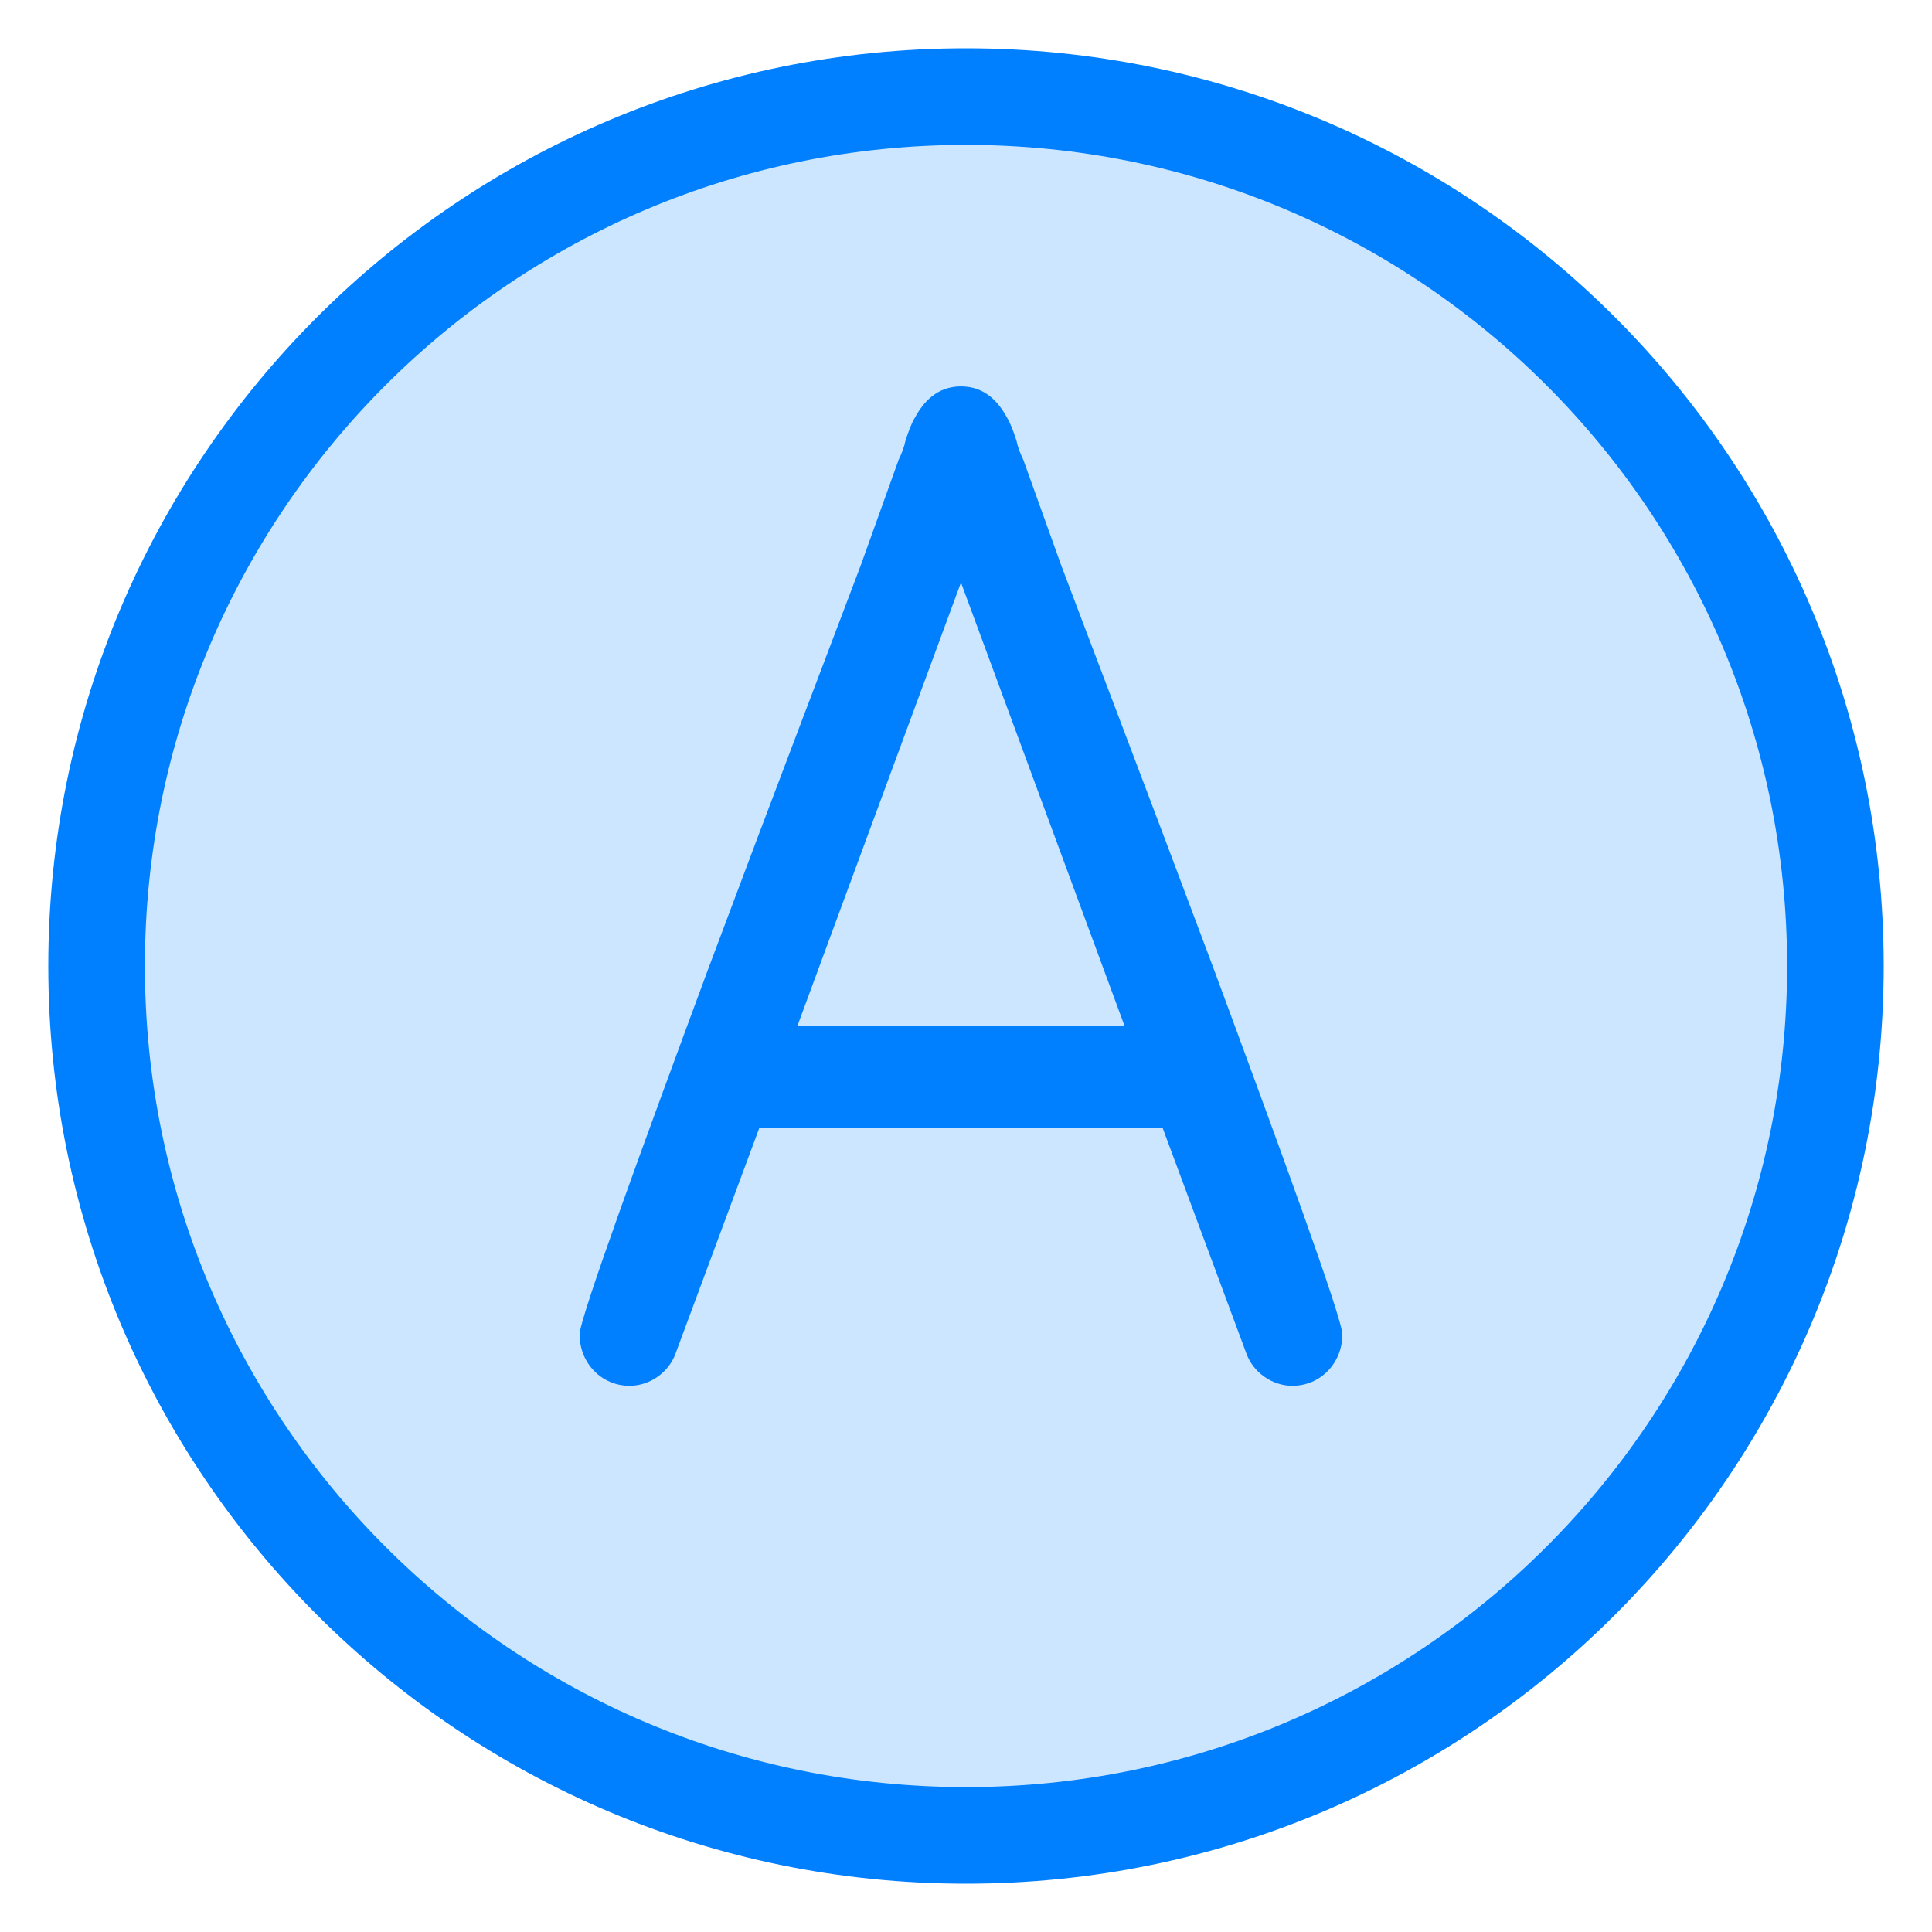<?xml version="1.0" encoding="UTF-8" standalone="no"?>
<svg width="20px" height="20px" viewBox="0 0 20 20" version="1.1" xmlns="http://www.w3.org/2000/svg" xmlns:xlink="http://www.w3.org/1999/xlink">
    <g id="Task-comparison-" stroke="none" stroke-width="1" fill="none" fill-rule="evenodd">
        <g id="A">
            <path d="M19,10 C19,14.97 14.97,19 10,19 C5.028,19 1,14.97 1,10 C1,5.03 5.028,1 10,1 C14.97,1 19,5.03 19,10 L19,10 Z" id="Stroke-3266" stroke="#0080FF" fill="#CCE6FF"></path>
            <path d="M8.254,10.622 L11.642,10.622 L9.948,6.03 L8.254,10.622 Z M13.896,13.814 C13.896,14.108 13.672,14.346 13.378,14.346 C13.168,14.346 12.972,14.206 12.902,14.01 L12.034,11.672 L7.862,11.672 L6.994,14.01 C6.924,14.206 6.728,14.346 6.518,14.346 C6.224,14.346 6,14.108 6,13.814 C6,13.646 6.672,11.812 7.33,10.034 C8.016,8.2 8.744,6.296 8.912,5.848 L9.304,4.756 C9.332,4.7 9.36,4.63 9.374,4.56 C9.402,4.476 9.43,4.392 9.472,4.322 C9.556,4.168 9.696,4 9.948,4 C10.2,4 10.34,4.168 10.424,4.322 C10.466,4.392 10.494,4.476 10.522,4.56 C10.536,4.63 10.564,4.7 10.592,4.756 L10.984,5.848 C11.152,6.296 11.88,8.2 12.566,10.034 C13.224,11.812 13.896,13.646 13.896,13.814 Z" fill="#0080FF"></path>
        </g>
    </g>
</svg>